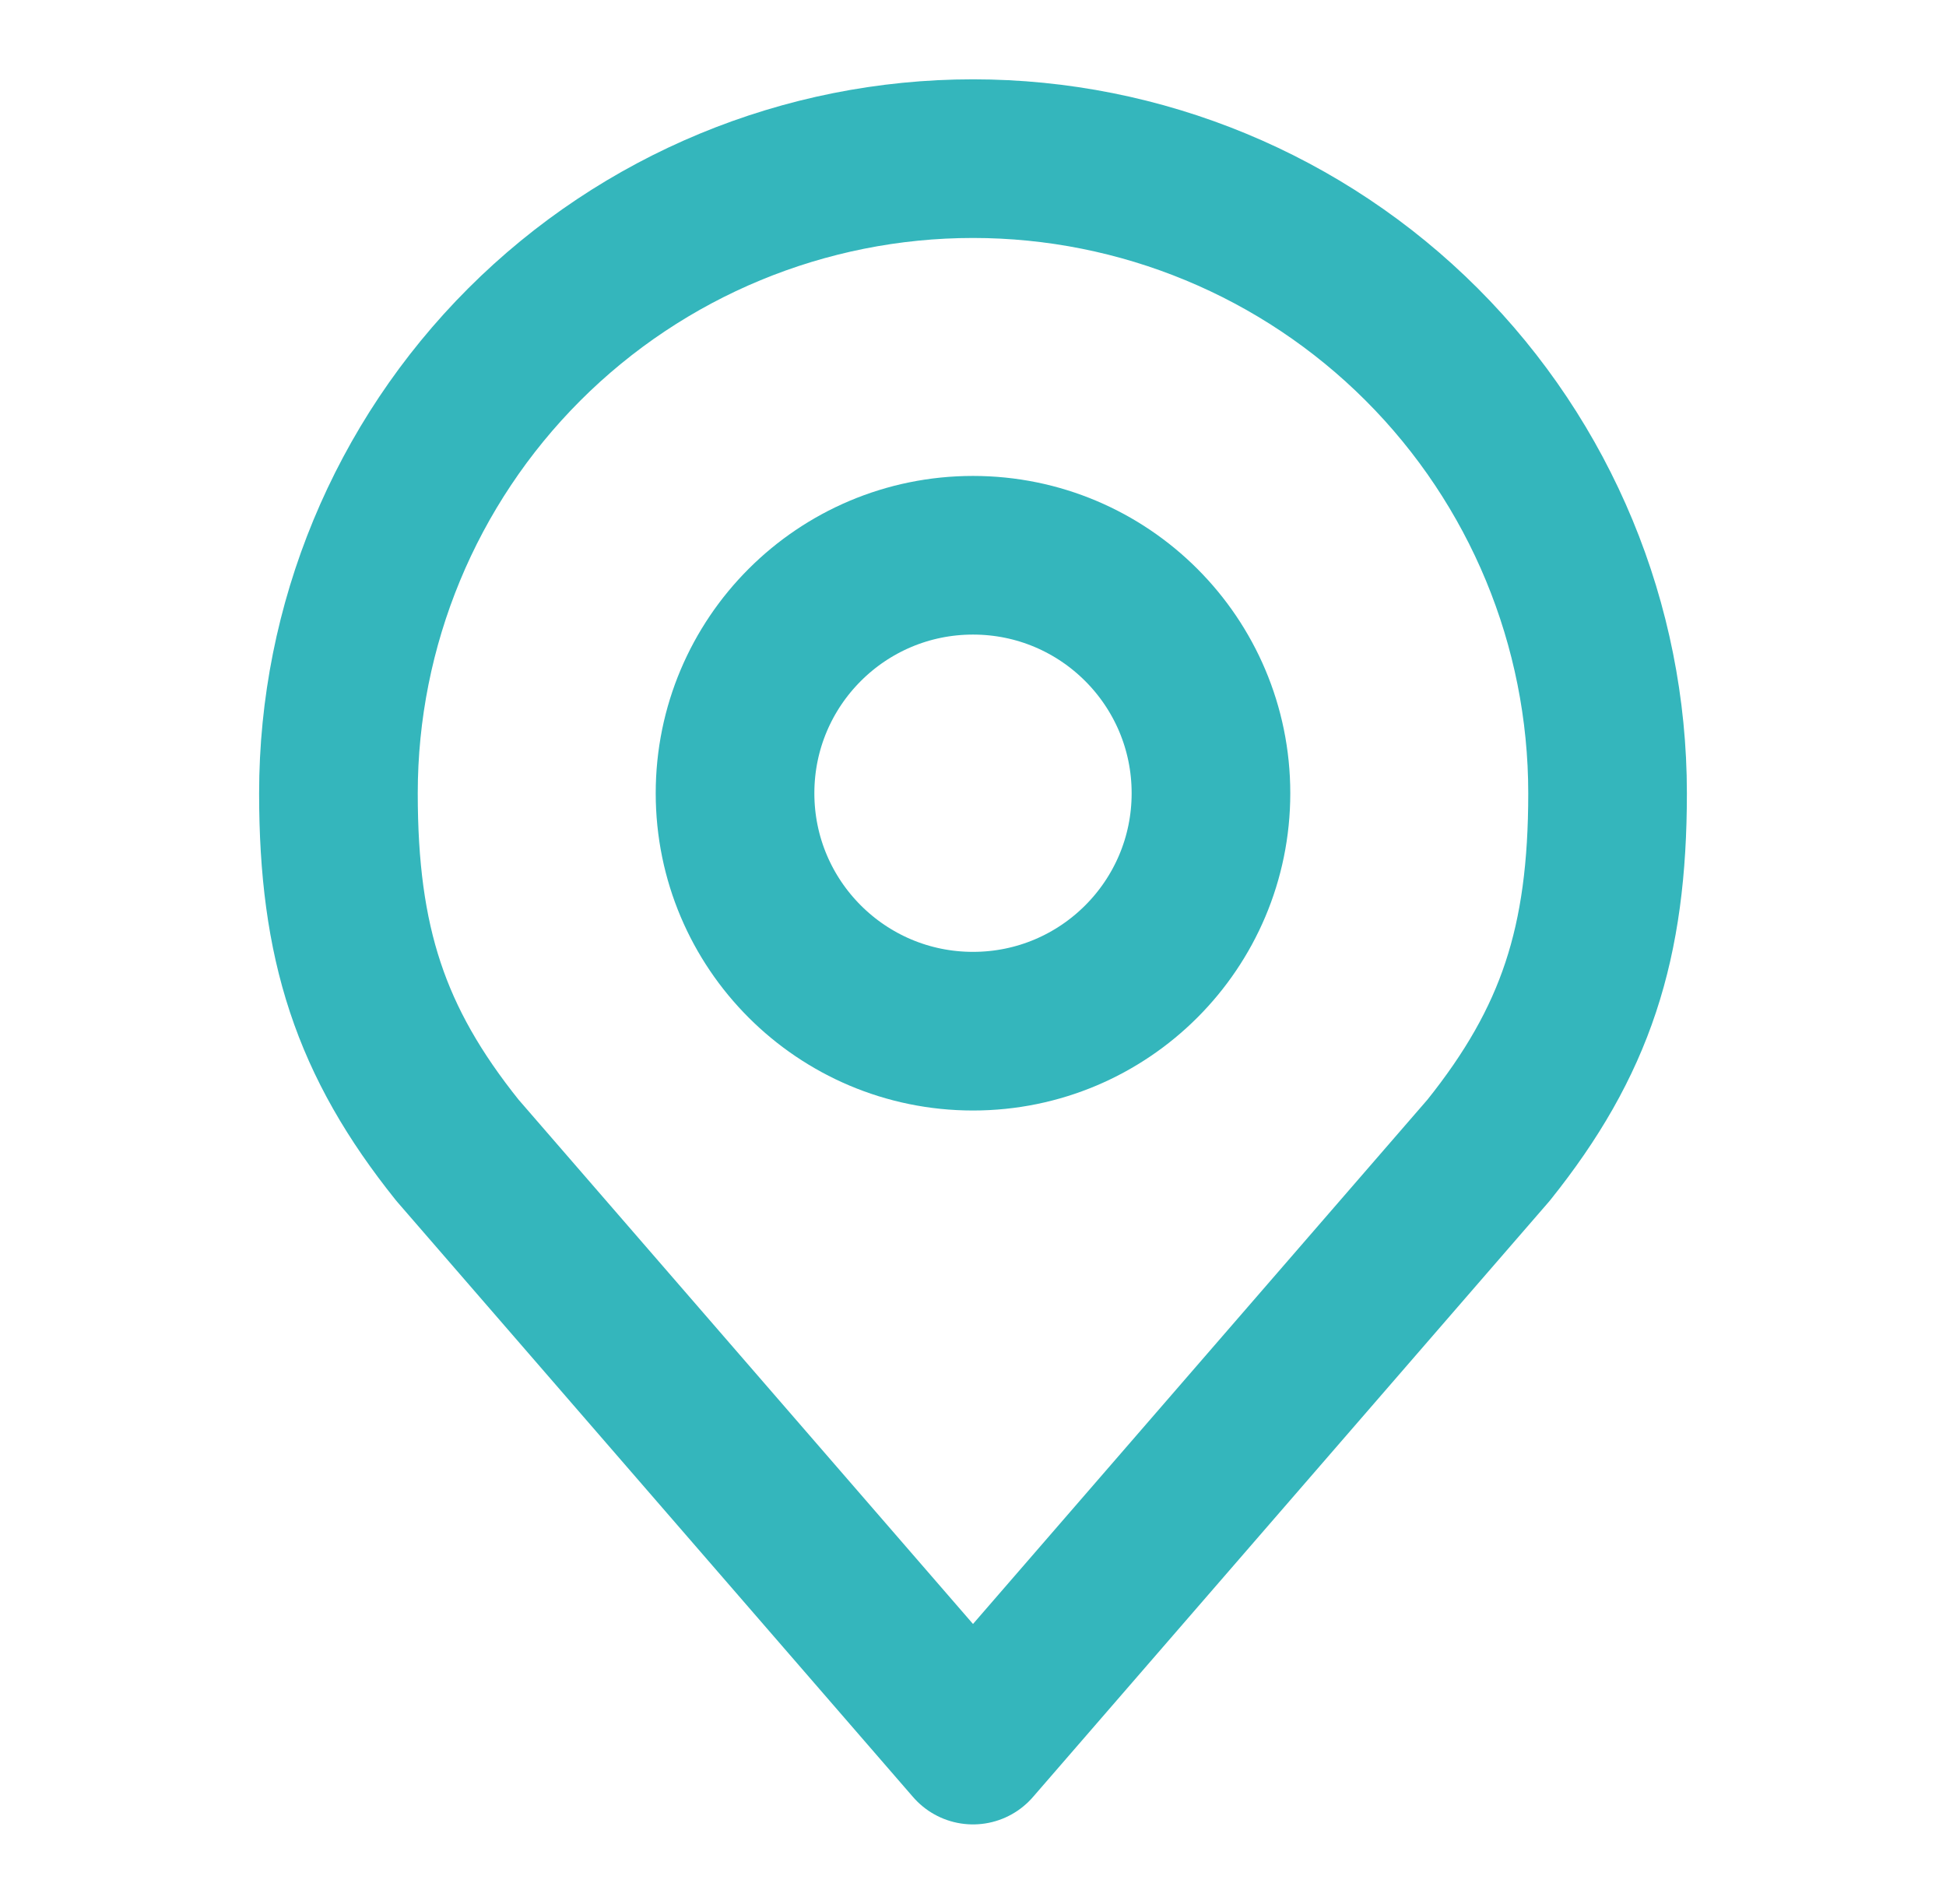 <svg width="46" height="45" viewBox="0 0 46 45" fill="none" xmlns="http://www.w3.org/2000/svg">
<path d="M23 24.375C26.107 24.375 28.625 21.857 28.625 18.75C28.625 15.643 26.107 13.125 23 13.125C19.893 13.125 17.375 15.643 17.375 18.75C17.375 21.857 19.893 24.375 23 24.375Z" stroke="#34B6BC" stroke-width="3.75" stroke-linecap="round" stroke-linejoin="round"/>
<path d="M23 3.75C19.022 3.75 15.206 5.33 12.393 8.143C9.58 10.956 8 14.772 8 18.75C8 22.297 8.754 24.619 10.812 27.188L23 41.25L35.188 27.188C37.246 24.619 38 22.297 38 18.75C38 14.772 36.42 10.956 33.607 8.143C30.794 5.33 26.978 3.75 23 3.75Z" stroke="#34B6BC" stroke-width="3.75" stroke-linecap="round" stroke-linejoin="round"/>
</svg>
